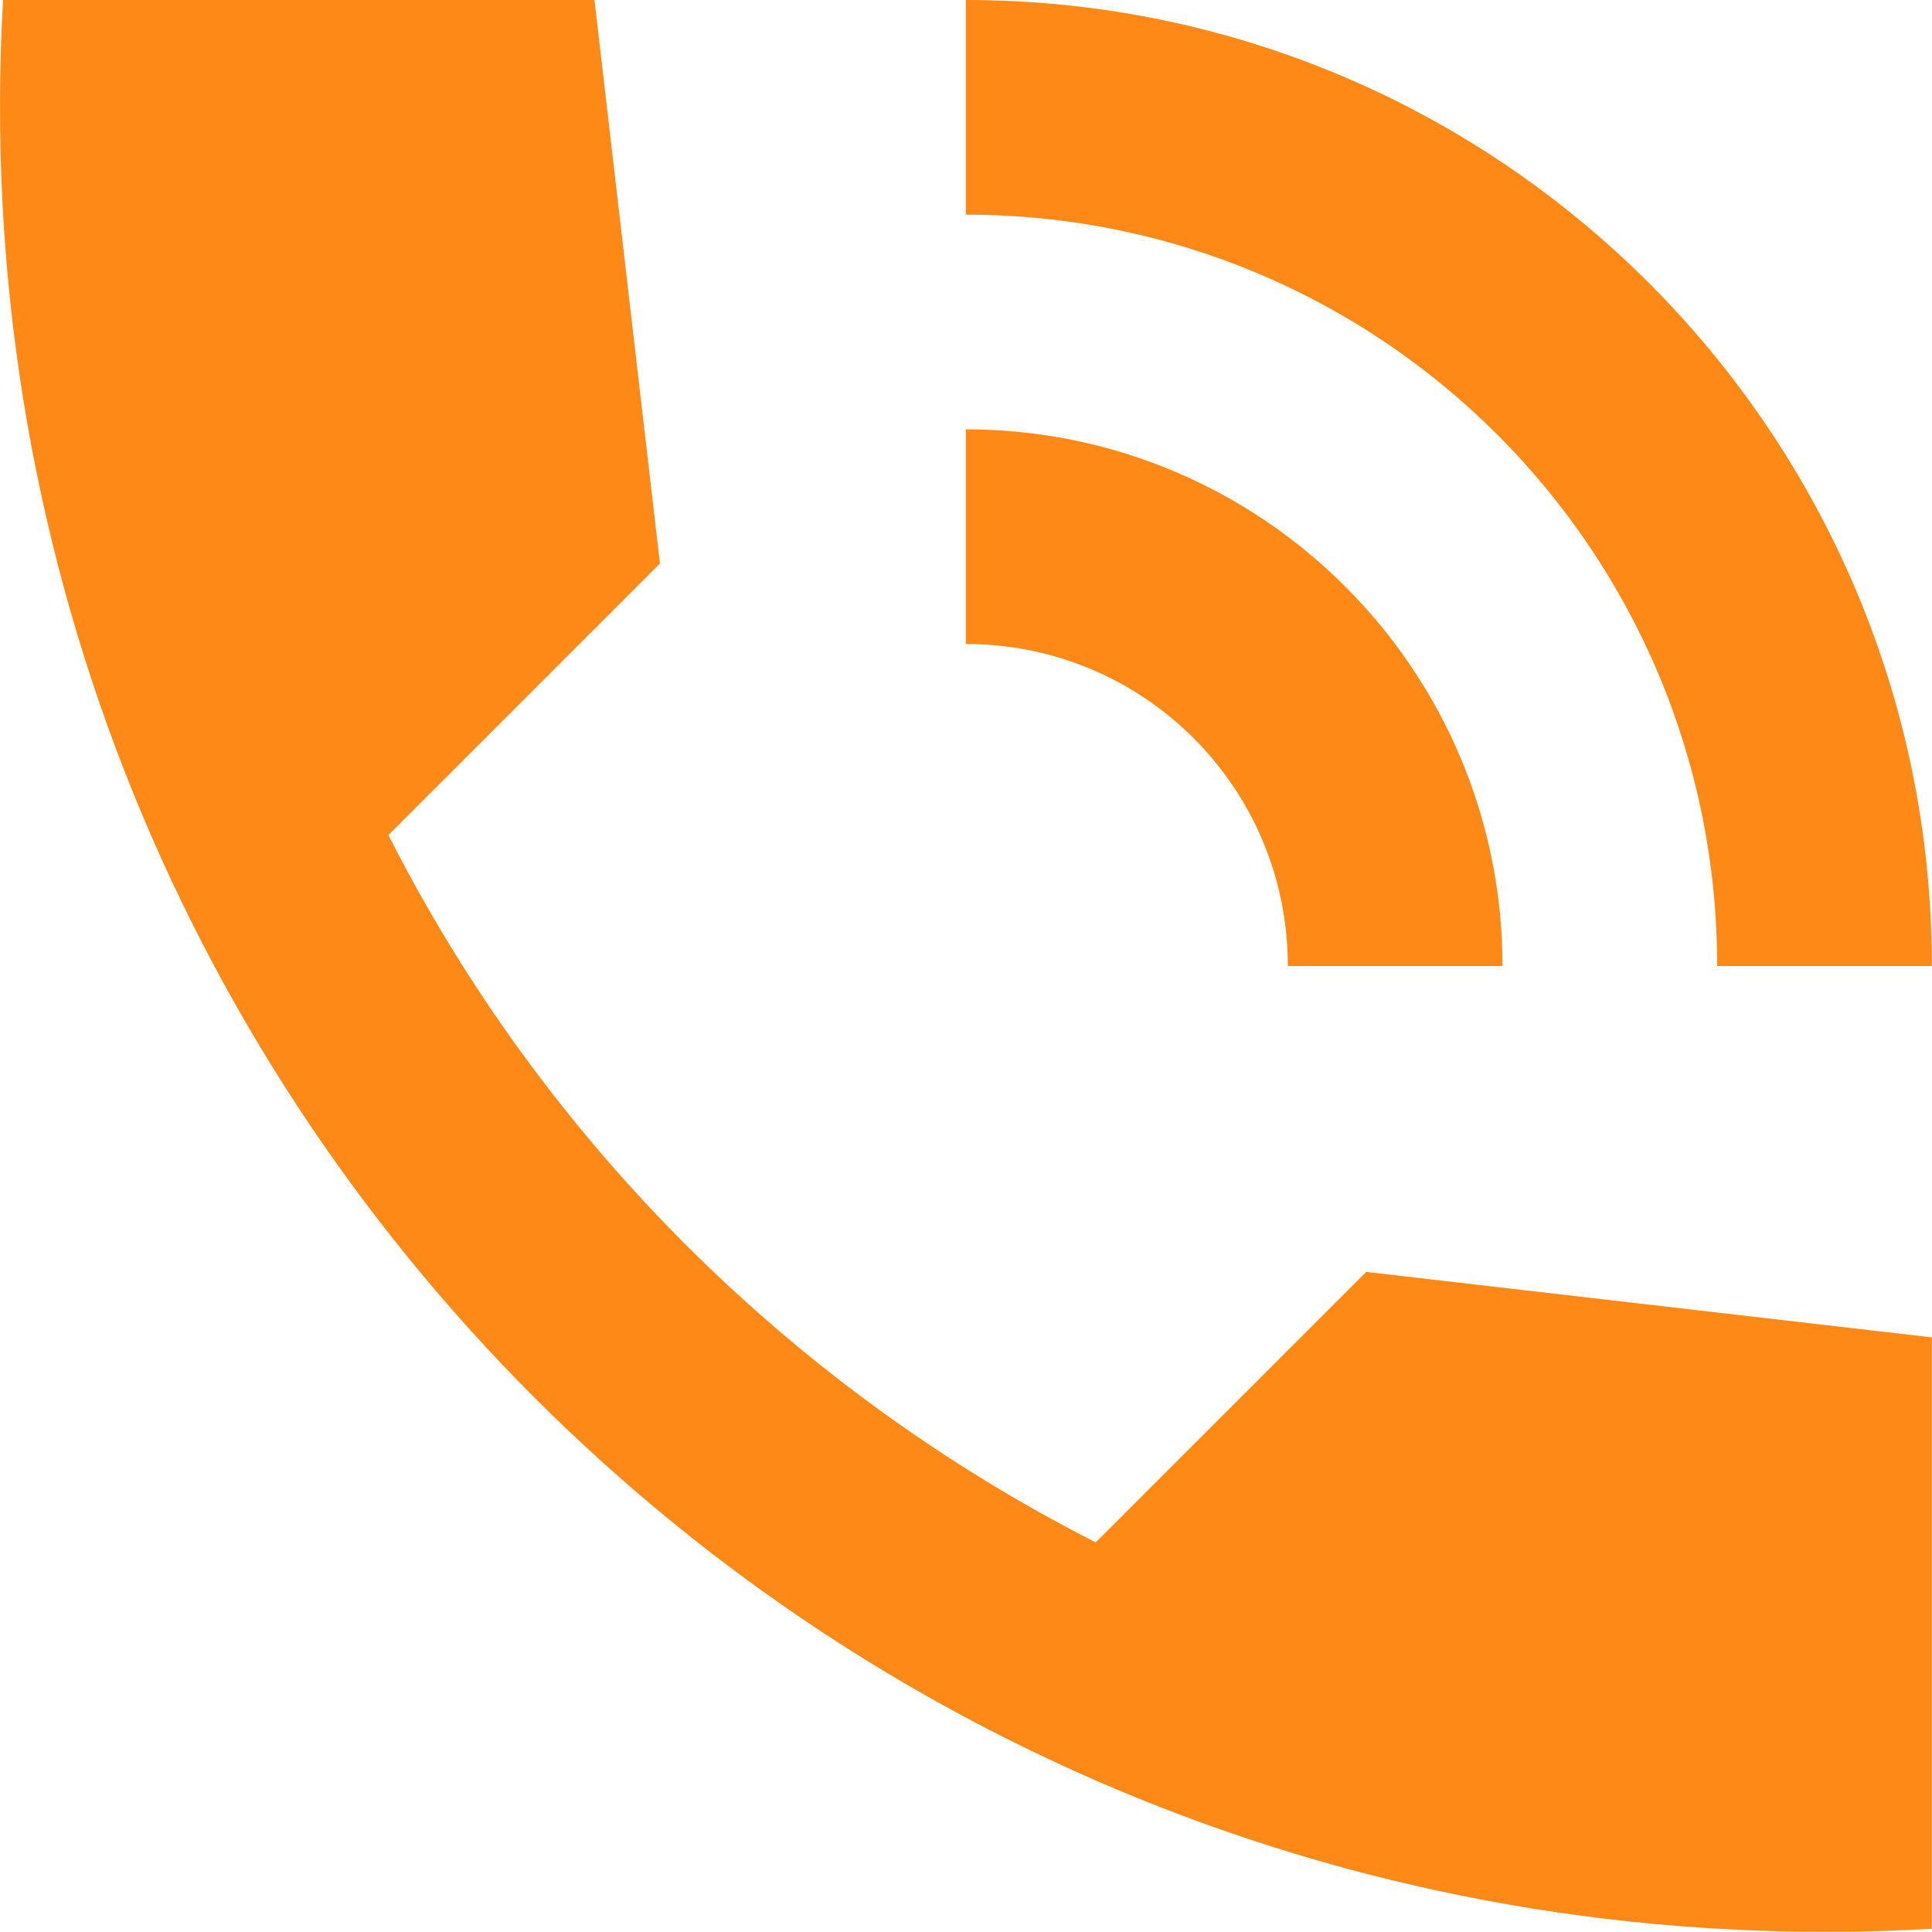 <svg width="72" height="72" viewBox="0 0 72 72" fill="none" xmlns="http://www.w3.org/2000/svg">
<path d="M63.994 36H71.994C71.994 16.12 55.874 0 35.994 0V8C51.474 8 63.994 20.52 63.994 36ZM47.994 36H55.994C55.994 24.96 47.034 16 35.994 16V24C42.634 24 47.994 29.36 47.994 36ZM40.834 57.48C29.514 51.72 20.234 42.48 14.474 31.12L24.594 21L22.154 0H0.114C-2.206 40.72 31.274 74.2 71.994 71.88V49.84L50.914 47.4L40.834 57.48Z" fill="#FF8917"/>
</svg>
